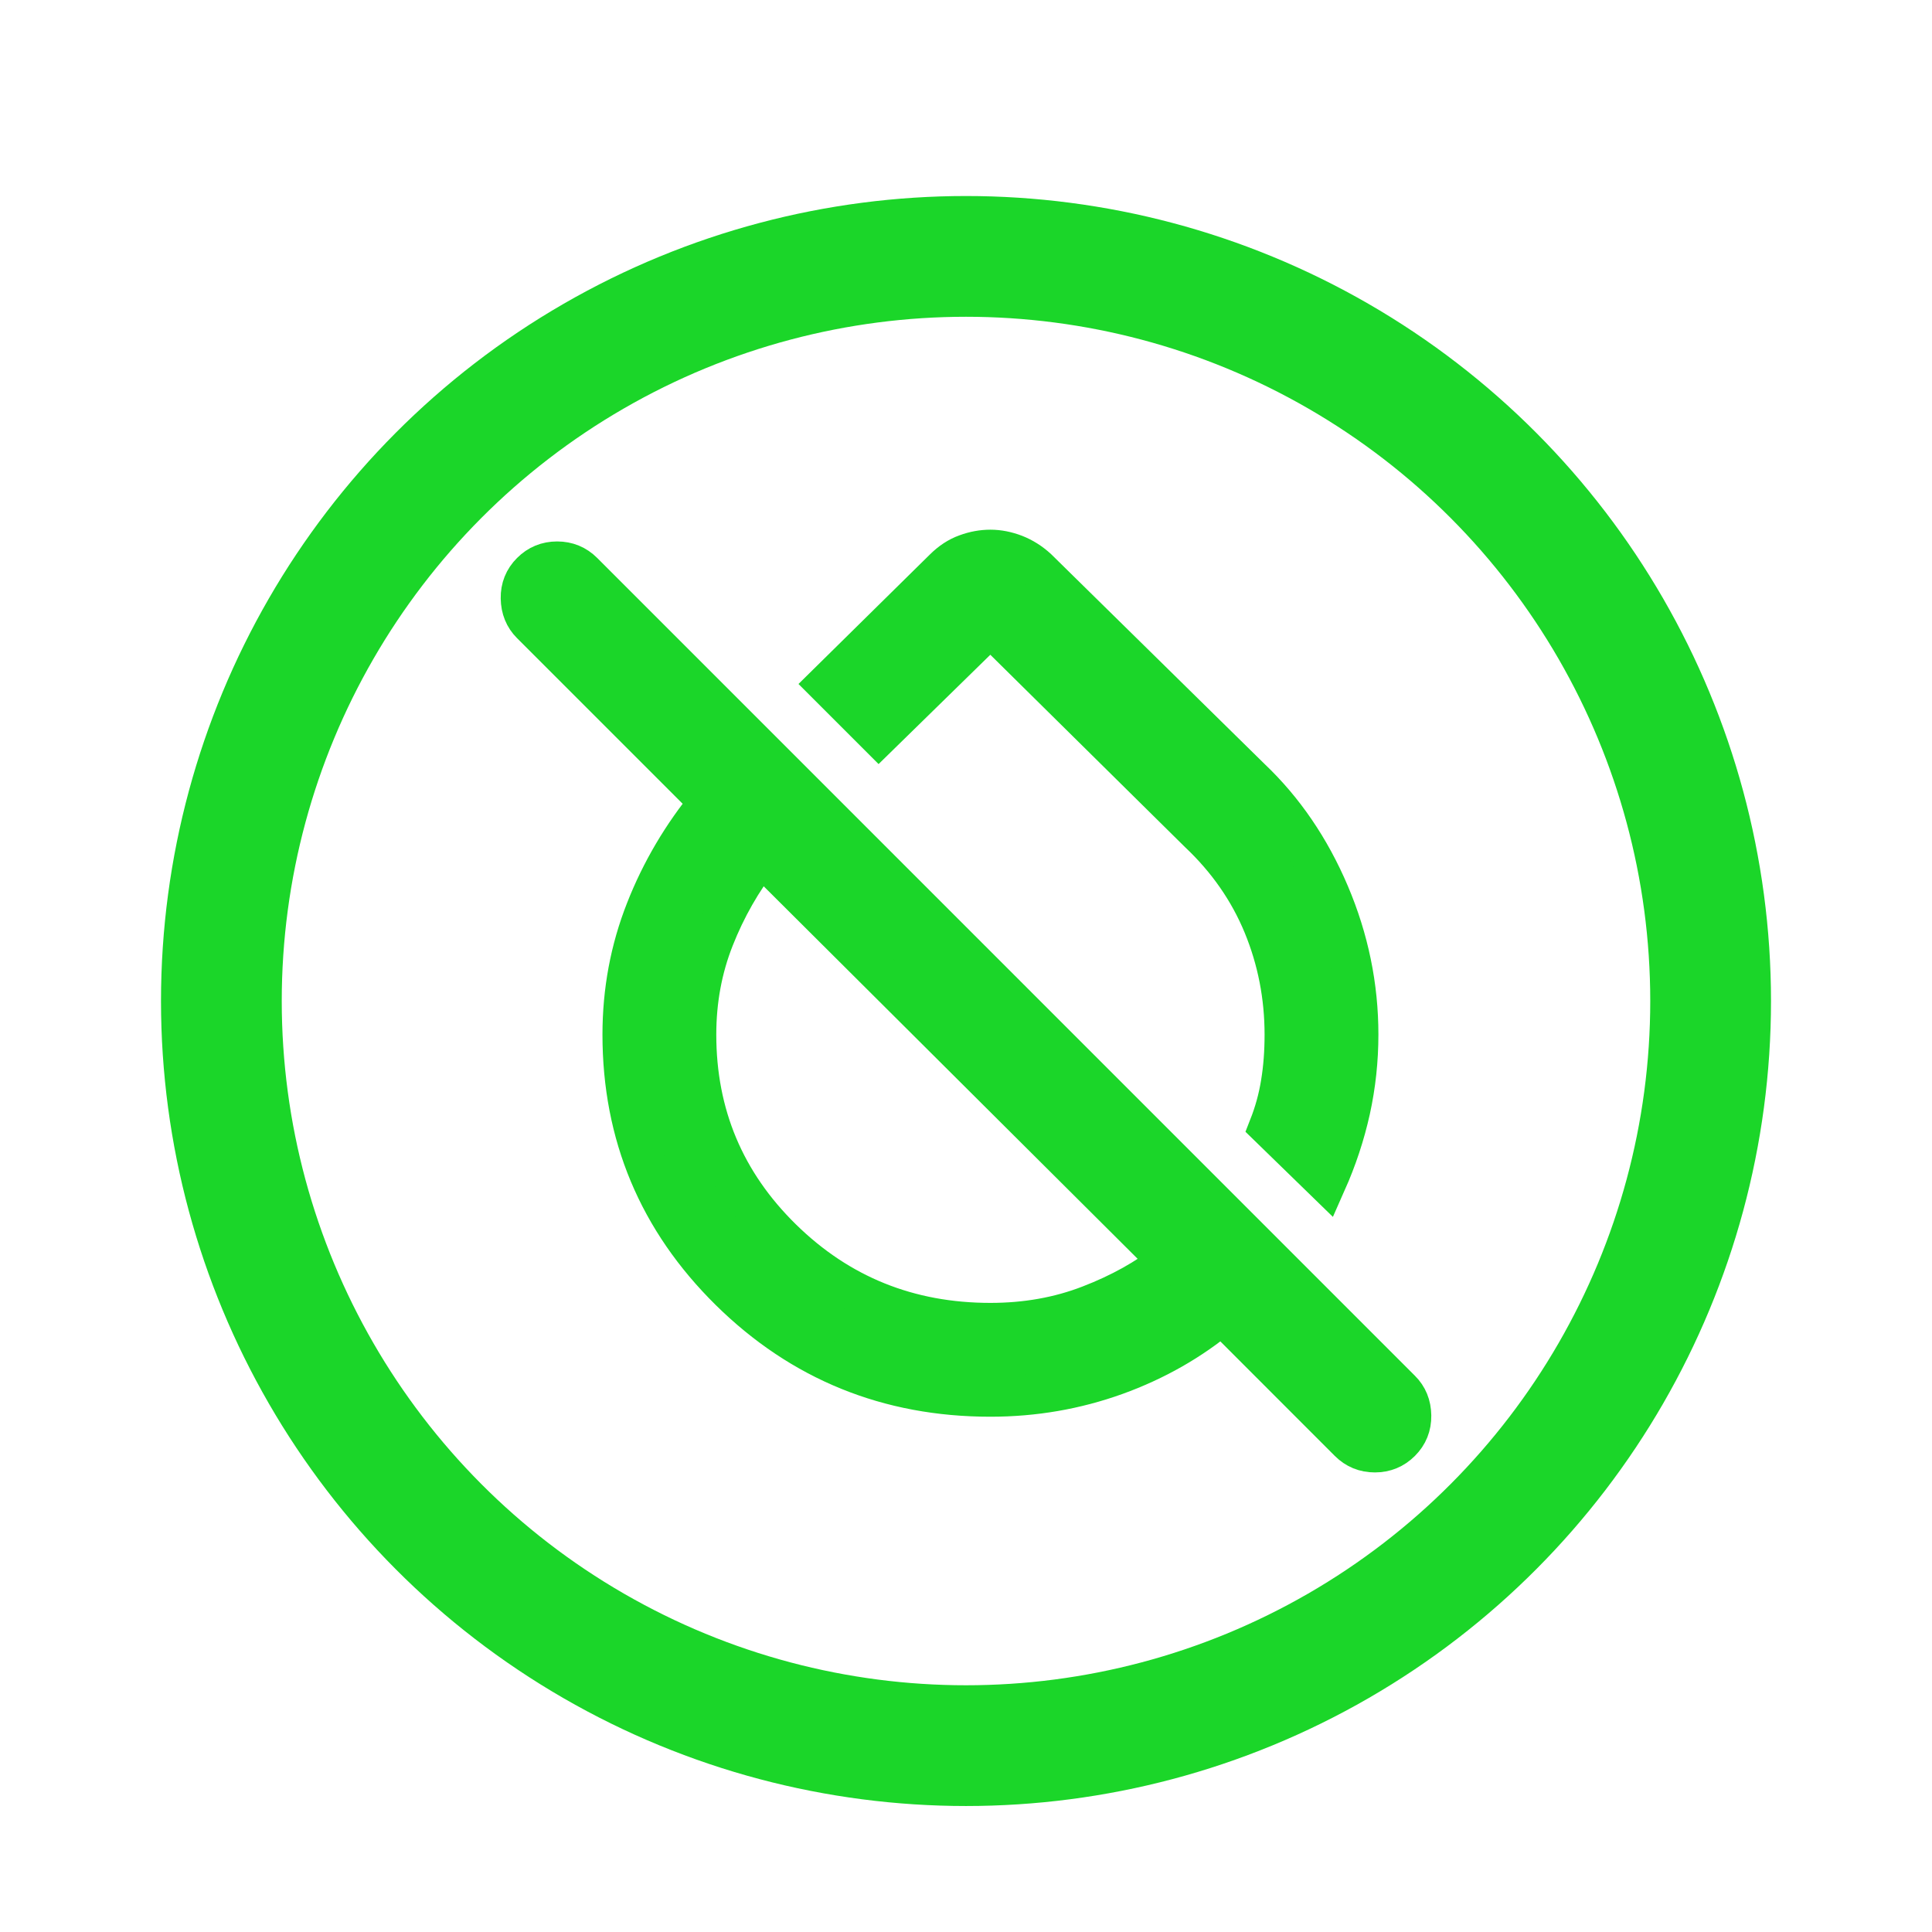 <svg width="24" height="24" viewBox="0 0 24 24" fill="none" xmlns="http://www.w3.org/2000/svg">
<path d="M16.475 14.687L15.765 13.996C15.833 13.823 15.883 13.643 15.913 13.455C15.944 13.268 15.959 13.067 15.959 12.852C15.959 12.375 15.87 11.921 15.693 11.491C15.515 11.06 15.248 10.677 14.893 10.342L12.303 7.783L10.916 9.14L10.274 8.498L11.728 7.065C11.812 6.982 11.903 6.921 12.004 6.885C12.104 6.848 12.204 6.83 12.303 6.83C12.403 6.83 12.504 6.85 12.606 6.889C12.708 6.929 12.801 6.988 12.885 7.065L15.535 9.67C15.947 10.061 16.273 10.539 16.513 11.103C16.753 11.668 16.873 12.251 16.873 12.852C16.873 13.171 16.839 13.483 16.772 13.789C16.704 14.095 16.605 14.394 16.475 14.687ZM12.303 17.349C11.035 17.349 9.956 16.91 9.067 16.034C8.178 15.157 7.734 14.096 7.734 12.852C7.734 12.311 7.83 11.796 8.022 11.309C8.213 10.822 8.478 10.374 8.814 9.965L6.6 7.751C6.515 7.666 6.472 7.56 6.47 7.432C6.468 7.305 6.511 7.197 6.6 7.108C6.688 7.02 6.795 6.976 6.921 6.976C7.047 6.976 7.154 7.02 7.242 7.108L17.4 17.267C17.485 17.351 17.528 17.457 17.53 17.585C17.532 17.713 17.488 17.821 17.4 17.909C17.312 17.997 17.205 18.041 17.079 18.041C16.953 18.041 16.846 17.997 16.758 17.909L15.179 16.329C14.794 16.651 14.354 16.902 13.859 17.081C13.364 17.259 12.846 17.349 12.303 17.349ZM12.303 16.435C12.747 16.435 13.158 16.362 13.537 16.215C13.916 16.069 14.243 15.887 14.518 15.669L9.456 10.626C9.212 10.939 9.016 11.283 8.869 11.656C8.721 12.03 8.648 12.429 8.648 12.852C8.648 13.847 9.003 14.693 9.714 15.39C10.425 16.087 11.288 16.435 12.303 16.435Z" fill="#1BD629" stroke="#1BD629" stroke-width="0.5"/>
<circle cx="12" cy="12.435" r="9.25" stroke="#1BD629" stroke-width="1.5"/>
</svg>

